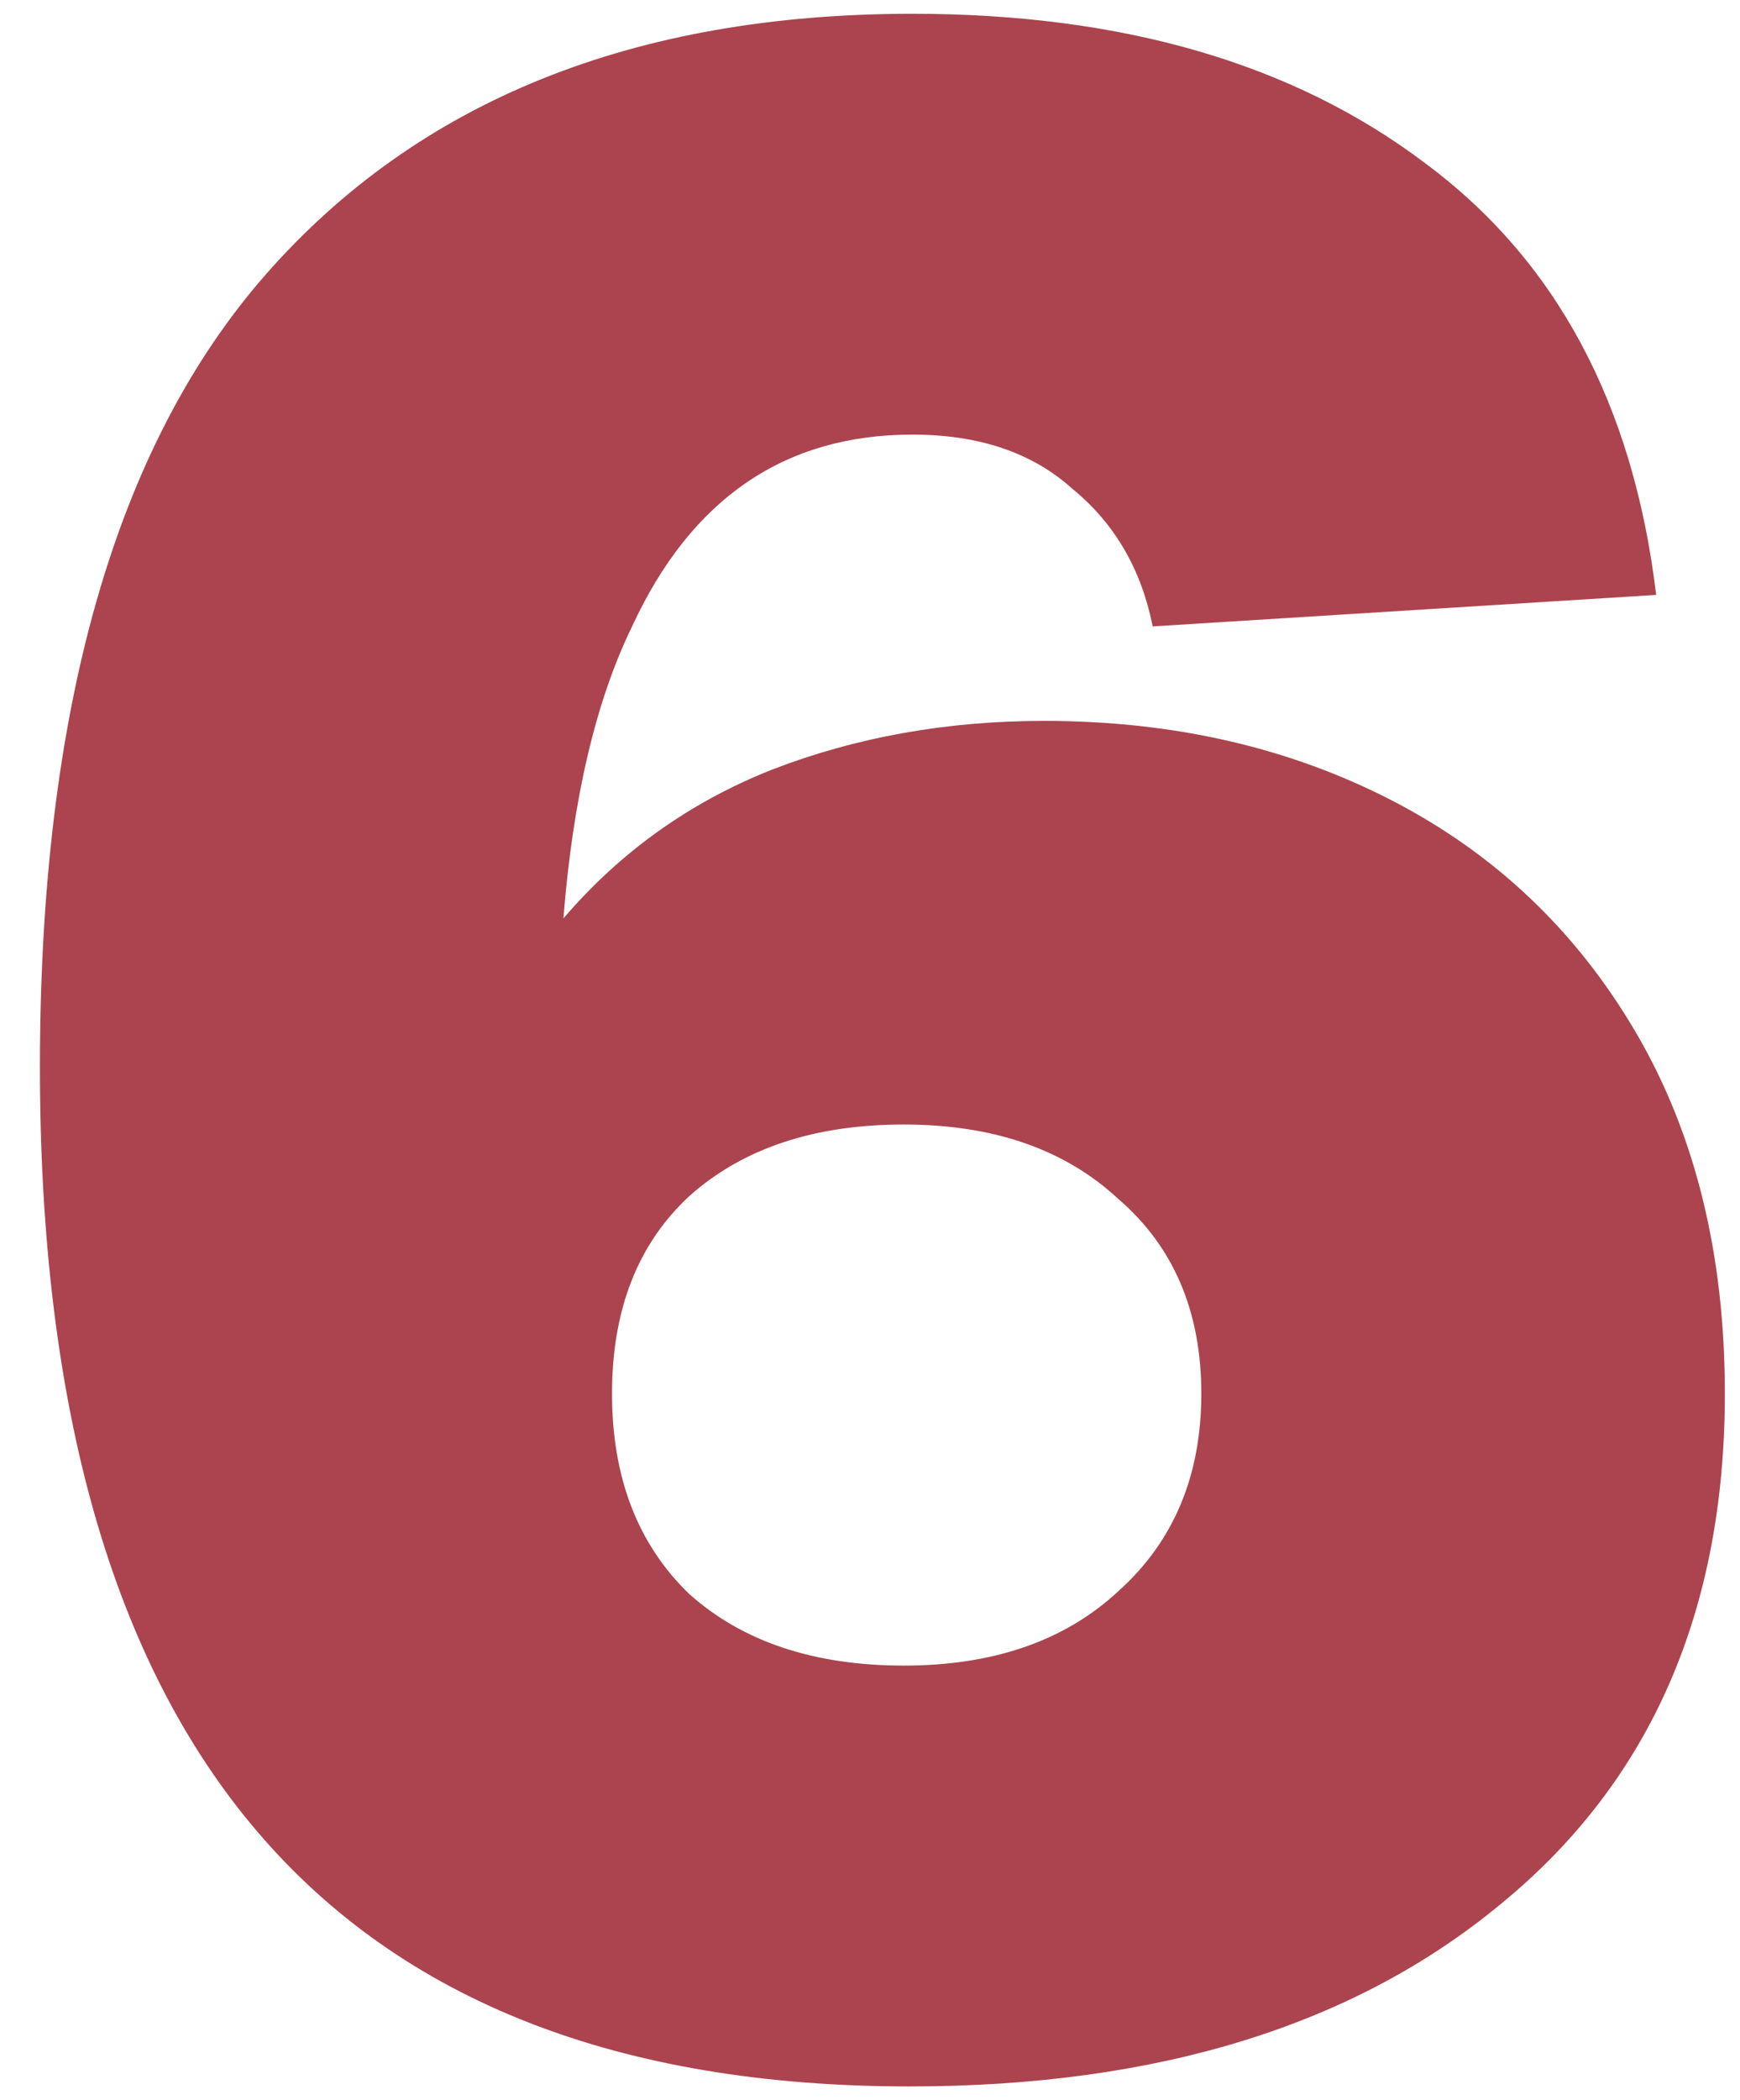 <?xml version="1.0" encoding="UTF-8"?> <svg xmlns="http://www.w3.org/2000/svg" width="34" height="41" viewBox="0 0 34 41" fill="none"><path d="M20.4 14.076C22.934 14.076 25.207 14.598 27.22 15.641C29.232 16.684 30.816 18.194 31.971 20.169C33.126 22.144 33.704 24.491 33.704 27.212C33.704 31.46 32.25 34.777 29.344 37.162C26.474 39.547 22.617 40.739 17.773 40.739C6.444 40.739 0.78 34.106 0.78 20.839C0.78 13.871 2.252 8.71 5.196 5.356C8.177 1.964 12.388 0.269 17.829 0.269C21.928 0.269 25.263 1.238 27.834 3.176C30.406 5.076 31.915 7.89 32.362 11.616L22.524 12.231C22.301 11.113 21.779 10.219 20.959 9.548C20.177 8.84 19.133 8.486 17.829 8.486C15.332 8.486 13.506 9.734 12.351 12.231C11.643 13.684 11.195 15.585 11.009 17.933C12.127 16.628 13.487 15.659 15.09 15.026C16.729 14.393 18.5 14.076 20.4 14.076ZM17.661 32.522C19.413 32.522 20.81 32.038 21.853 31.069C22.934 30.1 23.474 28.814 23.474 27.212C23.474 25.609 22.934 24.342 21.853 23.411C20.81 22.442 19.413 21.957 17.661 21.957C15.91 21.957 14.512 22.423 13.469 23.355C12.463 24.287 11.959 25.572 11.959 27.212C11.959 28.852 12.463 30.156 13.469 31.125C14.512 32.056 15.91 32.522 17.661 32.522Z" fill="#AB444E"></path></svg> 